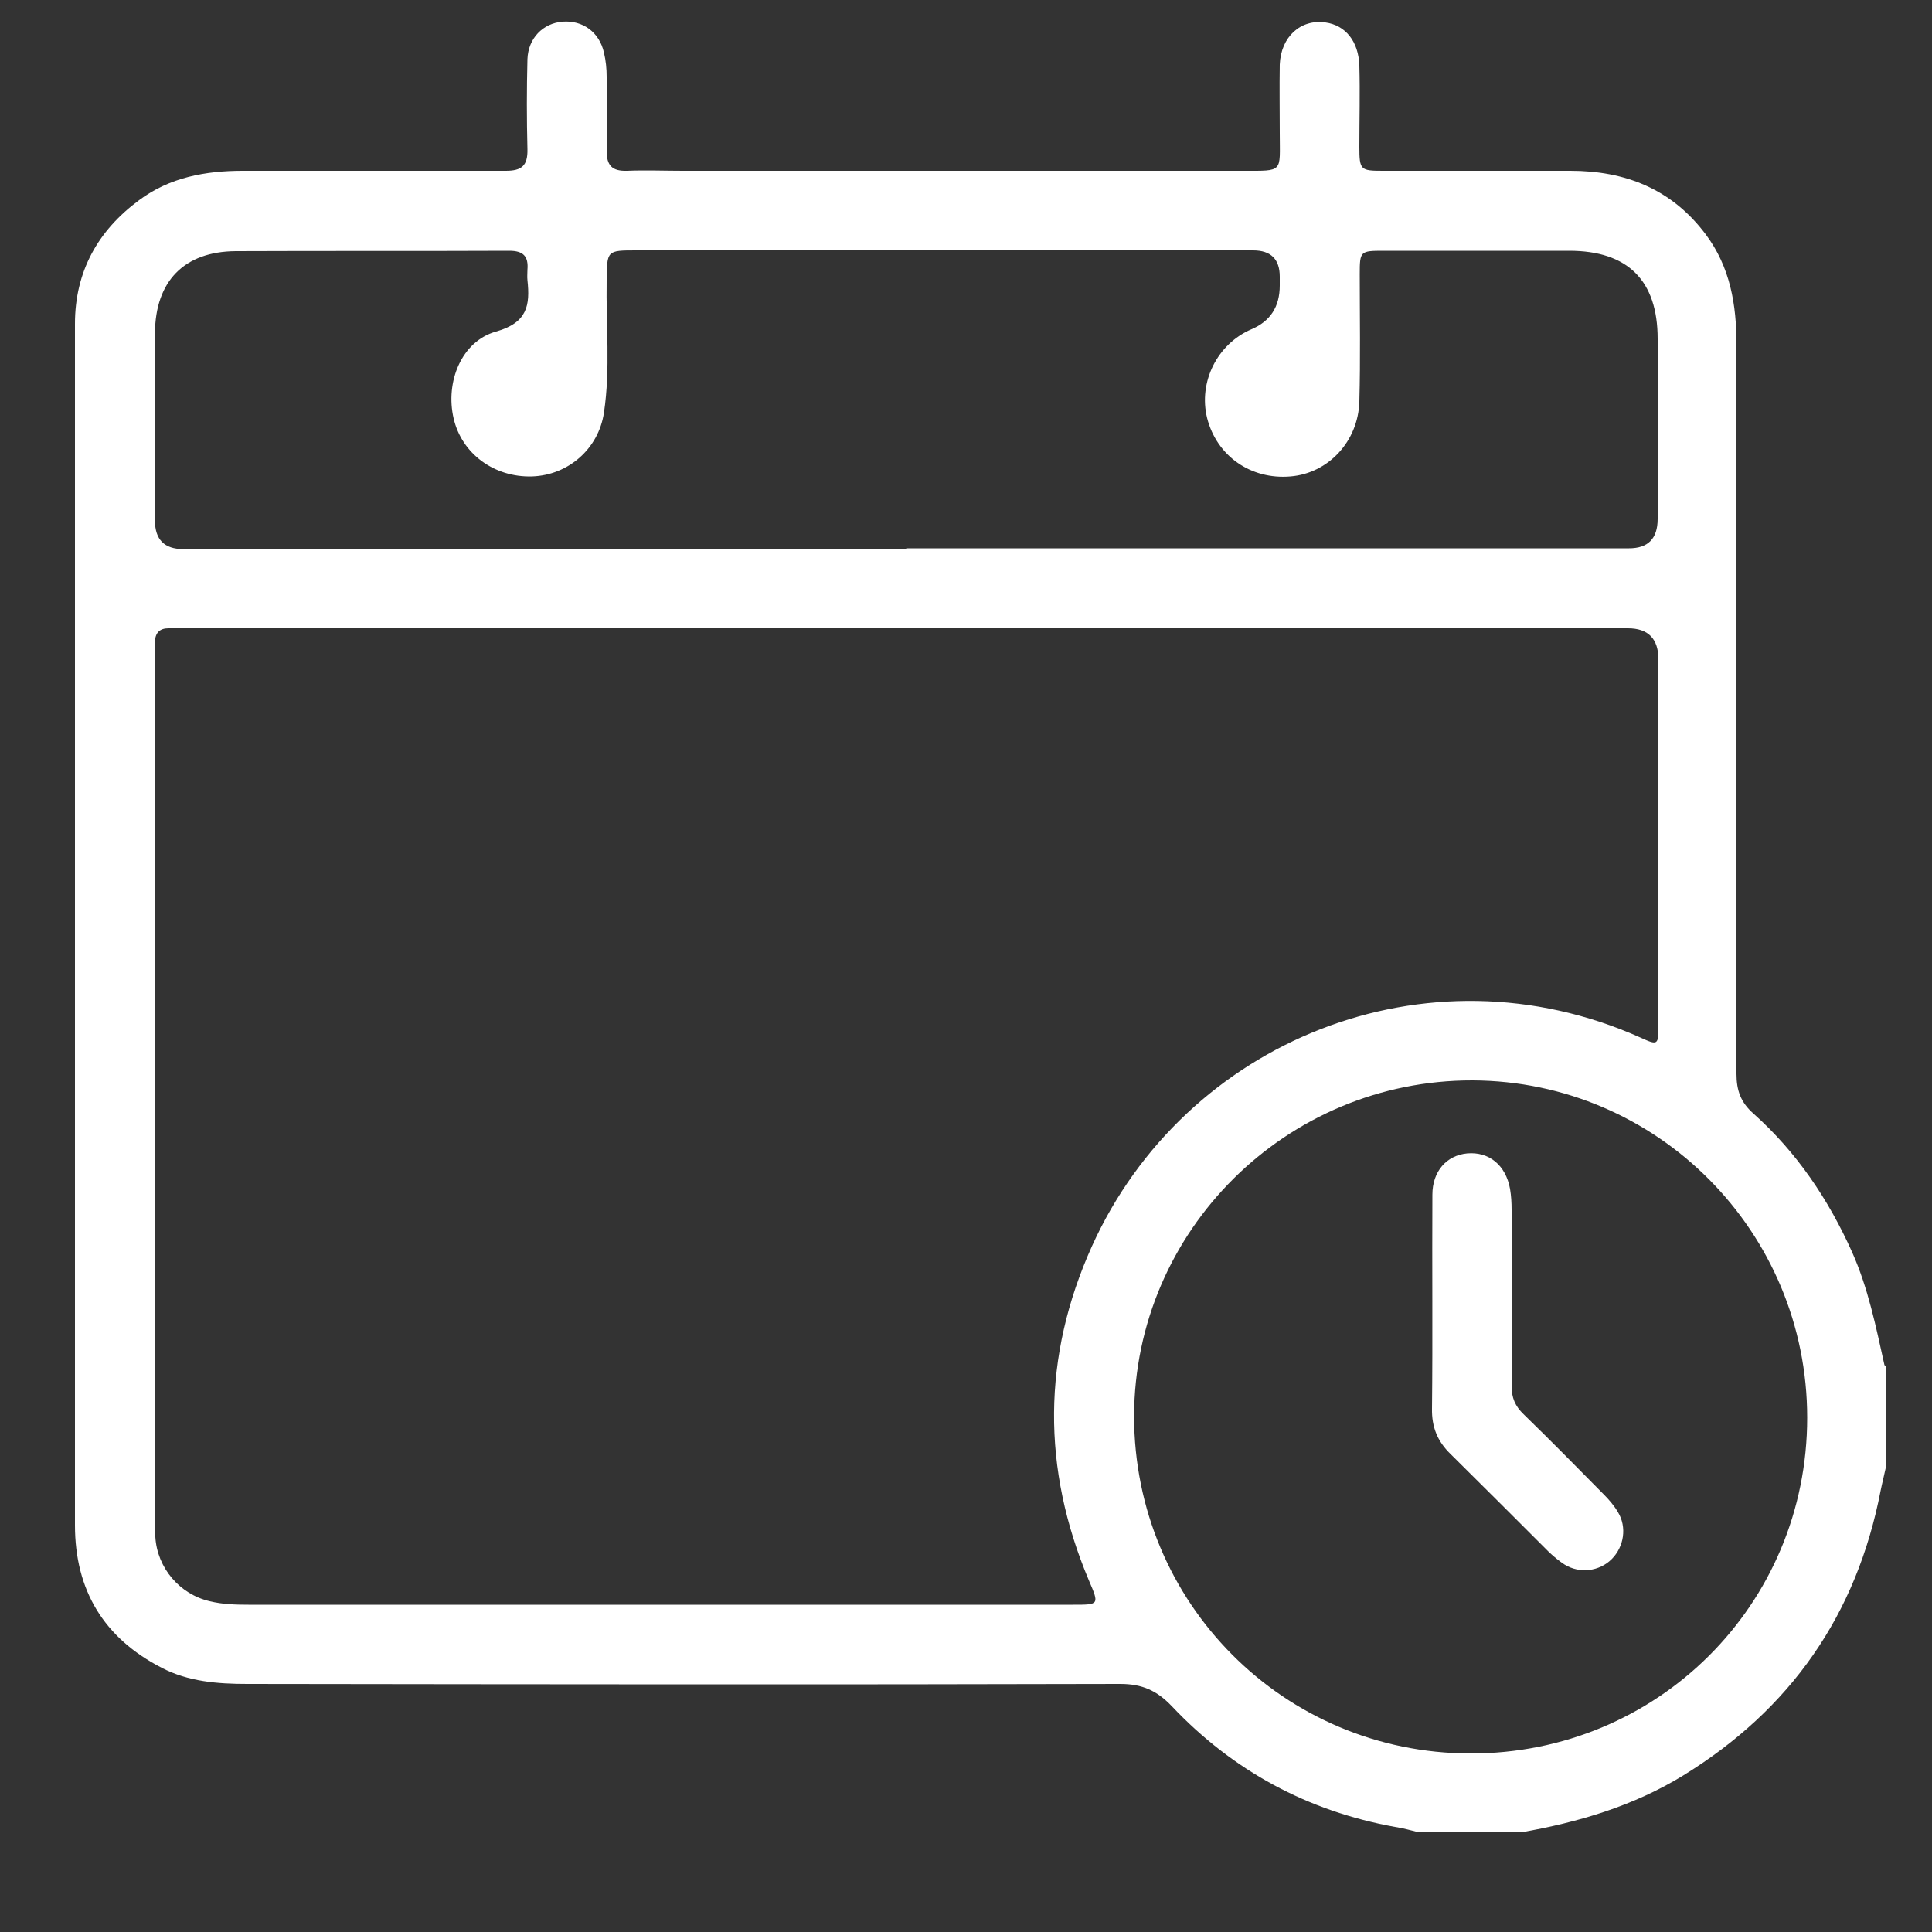 <?xml version="1.0" encoding="UTF-8"?>
<svg id="Capa_1" data-name="Capa 1" xmlns="http://www.w3.org/2000/svg" viewBox="0 0 50 50">
  <rect x="0" y="0" width="50" height="50" fill="#333333" stroke="none"/>
  <defs>
    <style>
      .cls-1 {
        fill: #fff;
      }
    </style>
  </defs>
  <path class="cls-1" d="M48.8,35.35v2.65c-.04,.19-.09,.38-.13,.58-.62,3.21-2.33,5.66-5.11,7.37-1.29,.79-2.71,1.21-4.19,1.47h-2.65c-.21-.05-.41-.11-.62-.14-2.26-.41-4.19-1.45-5.77-3.12-.39-.41-.77-.58-1.34-.58-7.53,.02-15.06,.01-22.59,0-.77,0-1.53-.06-2.22-.42-1.49-.77-2.24-2-2.24-3.69,0-7.33,0-14.66,0-21.99,0-3.03,0-6.07,0-9.1,0-1.35,.59-2.41,1.66-3.2,.79-.59,1.72-.76,2.68-.76,2.27,0,4.54,0,6.81,0,.41,0,.57-.13,.56-.56-.02-.78-.02-1.55,0-2.33,.02-.54,.4-.93,.91-.97,.52-.04,.95,.27,1.07,.8,.05,.21,.07,.42,.07,.63,0,.64,.02,1.28,0,1.92,0,.38,.15,.52,.52,.51,.49-.02,.98,0,1.46,0,4.83,0,9.66,0,14.49,0,1.06,0,.95,.05,.95-.97,0-.59-.01-1.19,0-1.78,.03-.72,.54-1.18,1.18-1.09,.52,.07,.86,.49,.88,1.12,.02,.7,0,1.4,0,2.1,0,.6,.03,.62,.61,.62,1.62,0,3.23,0,4.85,0,1.42,0,2.62,.47,3.5,1.64,.64,.85,.8,1.83,.8,2.85,0,6.29,0,12.59,0,18.88,0,.43,.11,.74,.44,1.03,1.12,1,1.94,2.22,2.55,3.58,.42,.94,.62,1.94,.84,2.93ZM23.47,16.26c-6.2,0-12.41,0-18.61,0-.17,0-.34,0-.5,0-.22,0-.34,.11-.35,.34,0,.17,0,.34,0,.5,0,7.33,0,14.66,0,21.99,0,.23,0,.46,.01,.69,.05,.8,.63,1.48,1.41,1.66,.33,.08,.66,.09,1,.09,7.12,0,14.23,0,21.35,0,.67,0,.67,0,.4-.63-1.22-2.89-1.21-5.79,.08-8.65,2.4-5.31,8.66-7.87,14.19-5.4,.46,.21,.47,.2,.47-.32,0-3.15,0-6.31,0-9.46q0-.81-.79-.81c-6.22,0-12.44,0-18.65,0Zm0-2.07c6.23,0,12.46,0,18.69,0q.74,0,.74-.76c0-1.55,0-3.11,0-4.66,0-1.51-.77-2.28-2.29-2.28-1.6,0-3.2,0-4.8,0-.61,0-.62,.01-.62,.61,0,1.1,.02,2.19-.01,3.29-.03,1.04-.81,1.86-1.78,1.94-1.03,.09-1.91-.53-2.16-1.51-.23-.93,.26-1.92,1.15-2.3q.73-.31,.73-1.13c0-.08,0-.15,0-.23q0-.68-.69-.68c-5.32,0-10.63,0-15.95,0-.78,0-.77,0-.78,.78-.02,1.14,.1,2.29-.07,3.42-.14,.94-.93,1.62-1.86,1.65-.98,.03-1.82-.59-2.03-1.5-.22-.94,.2-2,1.1-2.25,.81-.23,.88-.68,.81-1.33-.01-.09,0-.18,0-.27,.03-.35-.11-.49-.47-.49-2.36,.01-4.72,0-7.08,.01-1.34,.01-2.08,.78-2.09,2.12,0,1.61,0,3.23,0,4.85q0,.74,.73,.74c6.25,0,12.49,0,18.74,0Zm23.3,22.5c0-4.81-3.87-8.71-8.66-8.73-4.82-.01-8.75,3.89-8.76,8.69,0,4.83,3.87,8.72,8.7,8.73,4.84,.01,8.72-3.85,8.72-8.69Z"/>
  <path class="cls-1" d="M39.12,33.49c0,.79,0,1.58,0,2.38,0,.3,.09,.52,.31,.73,.7,.68,1.38,1.37,2.07,2.07,.14,.14,.27,.29,.37,.46,.24,.39,.16,.9-.16,1.22-.32,.32-.83,.38-1.22,.14-.14-.09-.27-.2-.39-.31-.85-.85-1.7-1.7-2.56-2.55-.34-.33-.49-.7-.48-1.18,.02-1.84,0-3.68,.01-5.53,0-.61,.37-1.02,.9-1.07,.56-.05,1,.3,1.11,.92,.03,.18,.04,.36,.04,.54,0,.73,0,1.46,0,2.19Z"/>
</svg>